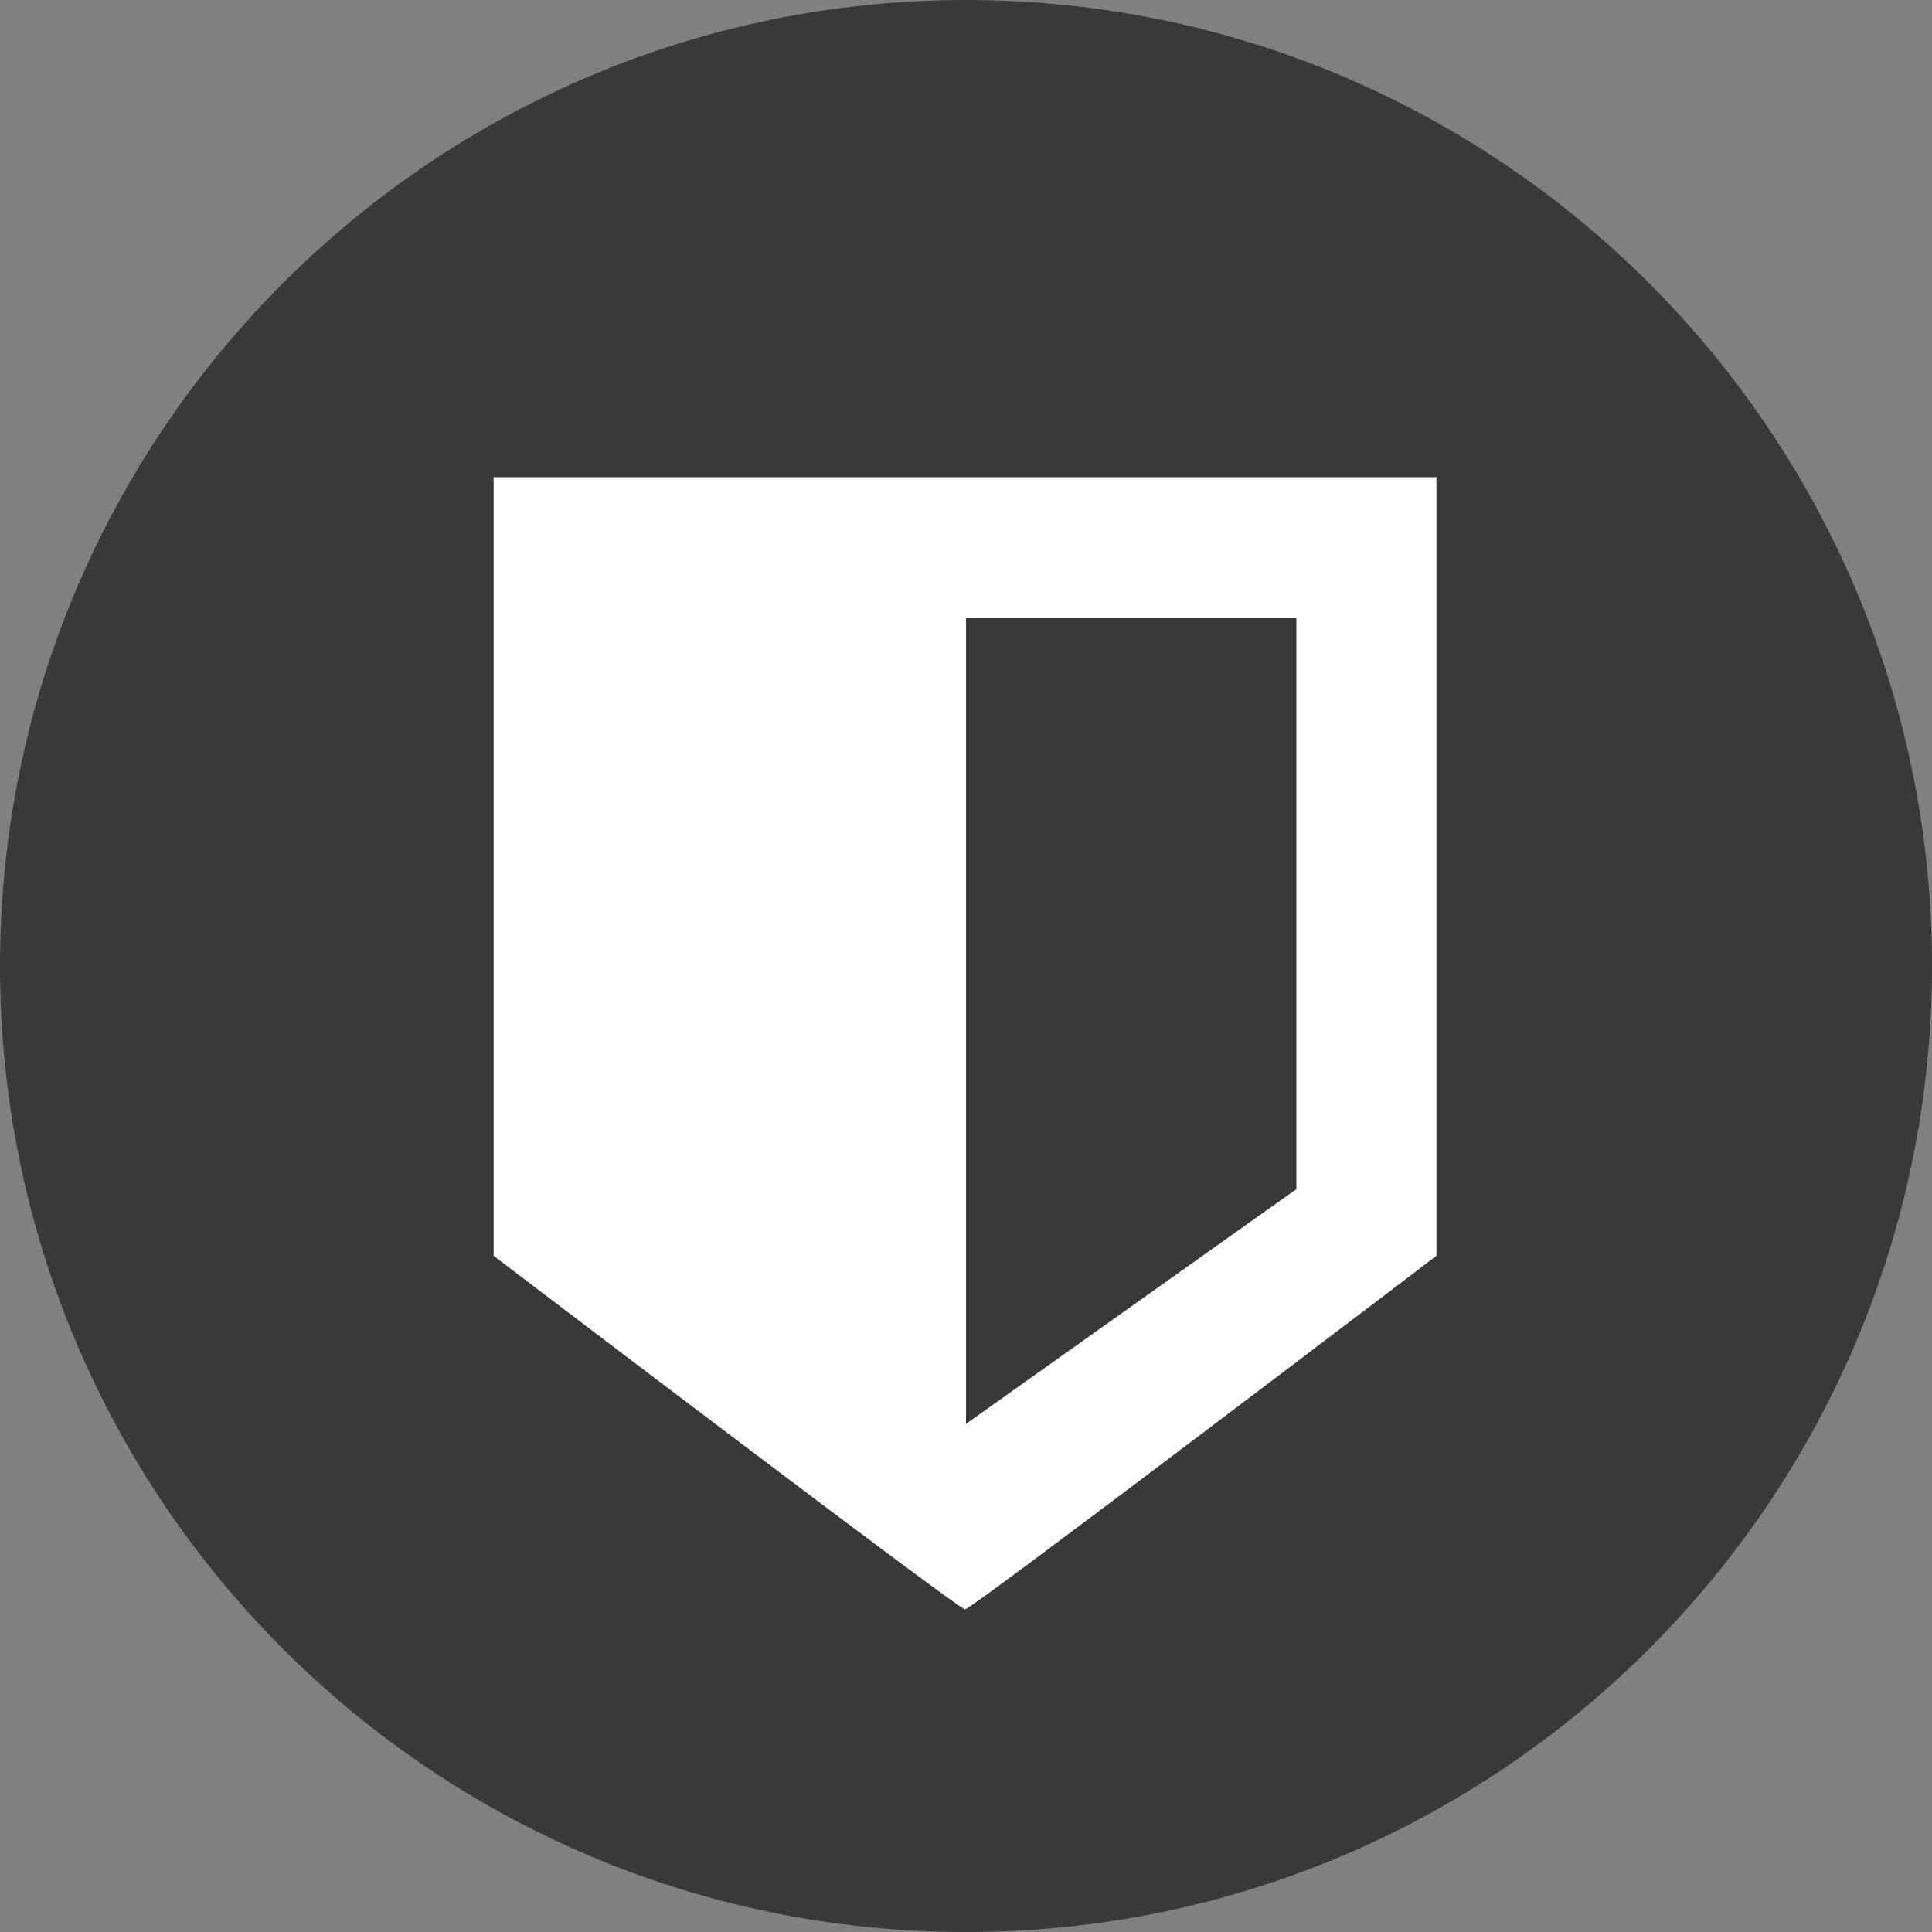 <?xml version="1.0" encoding="utf-8"?>
<!-- Generator: Adobe Illustrator 25.2.3, SVG Export Plug-In . SVG Version: 6.00 Build 0)  -->
<svg version="1.1" xmlns="http://www.w3.org/2000/svg" xmlns:xlink="http://www.w3.org/1999/xlink" x="0px" y="0px"
	 viewBox="0 0 200 200" style="enable-background:new 0 0 200 200;" xml:space="preserve">
<rect x="0" y="0" width="200" height="200" fill="#808080" stroke="none"/>
<style type="text/css">
	.st0{fill:#393939;}
	.st1{fill:#FFFFFF;}
	.st2{display:none;}
	.st3{display:inline;fill:#FFFFFF;}
	.st4{display:inline;}
</style>
<g id="Layer_1">
	<path class="st0" d="M100,200c55.2,0,100-44.8,100-100S155.2,0,100,0S0,44.8,0,100S44.8,200,100,200"/>
</g>
<g id="Layer_7">
	<path class="st1" d="M143.9,49.4h-3.7H58h-2h-4.9v4.9v2V130c0,0,48.1,36.6,48.8,36.6c0.7,0,48.8-36.6,48.8-36.6V58v-3.7v-4.9H143.9
		z M134.2,123.1L100,147.4V64h34.2V123.1z"/>
</g>
<g id="Hand" class="st2">
	<path class="st3" d="M157.1,91.2c0-10.3-8.8-18.9-19-18.9H125c2.2-4.6,3.6-9.1,3.6-14.3c0-5-0.3-9.3-2.6-13.8
		c-3.6-7.2-11.1-10-18.8-10c-2.5,0-4.9,1-6.7,2.7c-7.4,7.3-5.1,19-9.5,23.8c-2.8,3-5.4,6.2-7.9,9.5c-2.2,2.9-7.3,9.6-10.2,11.5H42.9
		v66.6h30.9c2.1,0,8.1,2.2,10.3,3c9.8,3.4,19.6,6.5,30.2,6.5h6.9h2.7c13.7,0,23.3-8.2,23.2-22.3c2.9-3.7,4.5-8.5,4.5-13.2
		c0-1-0.1-2.2-0.2-3.2c1.9-3.3,2.8-7,2.8-10.7c0-1.7-0.2-3.5-0.7-5.1C155.8,99.7,157.1,95.5,157.1,91.2 M147.5,91.2
		c0,2.7-2.1,9.4-5.6,9.5c1.6,1.8,2.6,5.3,2.6,7.7c0,3.5-1.4,6.5-3.9,8.8c0.9,1.6,1.3,3.3,1.3,5.1c0,3.4-1.7,7.7-4.8,9.4
		c0.2,1.3,0.4,2.7,0.4,4.2c0,9.1-5.9,12.4-14.3,12.4h-9c-8.8,0-17.2-2.6-25.4-5.4c-4-1.4-10.8-4.1-15-4.1h-2.4V91.2h2.4
		c5.9,0,14.7-12.7,18.1-17c1.9-2.3,3.6-4.6,5.7-6.8c7.2-7.6,4.8-18.9,9.5-23.8c10.2,0,11.9,5.6,11.9,14.3c0,8.8-7.1,15.1-7.1,23.8
		H138C143,81.7,147.5,86.2,147.5,91.2"/>
</g>
<g id="Check" class="st2">
	<polygon class="st3" points="143.2,50.3 82.9,110.6 56.8,84.5 37.2,104 63.3,130.1 82.9,149.7 102.5,130.1 162.8,69.9 	"/>
</g>
<g id="Star" class="st2">
	<polygon class="st3" points="100,139.2 61.3,159.5 68.7,116.4 37.5,86 80.7,79.7 100,40.5 119.3,79.7 162.5,86 131.3,116.4 
		138.7,159.5 	"/>
</g>
<g id="Hammer" class="st2">
	<path class="st3" d="M161.5,83.6c0,0-8-13.2-20.4-25.6c-12.2-12.2-24.7-19.5-24.7-19.5L91.7,63.1c0,0,5.8,9.8,15.5,20.5l-68.8,68.8
		l9.1,9.1l68.8-68.8c10.7,9.6,20.5,15.6,20.5,15.6L161.5,83.6z"/>
</g>
<g id="Warranty" class="st2">
	<g class="st4">
		<path class="st1" d="M117.5,78.6c-2.2,0-3.8,1.2-4.8,3.6c-1,2.4-1.4,6.4-1.4,11.9c0,5.5,0.5,9.5,1.4,11.9c1,2.4,2.6,3.6,4.8,3.6
			c2.2,0,3.8-1.2,4.8-3.6c1-2.4,1.5-6.4,1.5-11.8c0-5.5-0.5-9.5-1.5-11.9C121.3,79.8,119.7,78.6,117.5,78.6"/>
		<path class="st1" d="M125.8,123.5h-0.7v3h0.7c1.2,0,1.8-0.5,1.8-1.6C127.6,124,127,123.5,125.8,123.5"/>
		<path class="st1" d="M107.8,124.6c-0.2-0.8-0.3-1.3-0.4-1.6c-0.1,0.3-0.2,0.8-0.3,1.5c-0.2,0.7-0.5,2.1-1,4.1h2.8l-0.6-2.1
			C108.1,125.9,108,125.3,107.8,124.6"/>
		<path class="st1" d="M129.4,111.6c-2.6,3.8-6.5,5.7-11.9,5.7c-5.2,0-9.1-1.9-11.7-5.8c-2.6-3.9-4-9.6-4-17.3
			c0-7.9,1.3-13.8,3.8-17.5c2.6-3.8,6.5-5.6,11.8-5.6c5.2,0,9.1,2,11.8,5.9c2.7,3.9,4,9.7,4,17.3C133.3,102,132,107.8,129.4,111.6
			 M128.7,133.8l-2.7-4.7h-0.9v4.7h-3.5v-13h4.3c3.5,0,5.3,1.3,5.3,3.8c0,1.5-0.7,2.7-2.2,3.5l3.8,5.7H128.7z M110.2,133.8l-0.6-2.4
			h-4.2l-0.7,2.4h-3.9l4.2-13h4.7l4.3,13H110.2z M92.1,113.2c-3.1,2.7-7.5,4.1-13.3,4.1c-5,0-9-0.8-12.1-2.4v-8.2
			c1.6,0.9,3.5,1.6,5.7,2.1c2.2,0.5,4.2,0.8,6.1,0.8c5.8,0,8.7-2.4,8.7-7.1c0-4.5-3-6.8-9-6.8c-1.1,0-2.3,0.1-3.6,0.3
			c-1.3,0.2-2.4,0.4-3.2,0.7l-3.8-2l1.7-22.9h24.4v8.1H77.6l-0.8,8.8l1.1-0.2c1.2-0.3,2.8-0.4,4.6-0.4c4.3,0,7.8,1.2,10.4,3.7
			c2.6,2.4,3.9,5.8,3.9,10C96.8,106.6,95.2,110.4,92.1,113.2 M93.8,123.7h-4.2v2h3.9v2.8h-3.9v2.4h4.2v2.9h-7.7v-13h7.7V123.7z
			 M74.2,128.8v5.1h-3.5v-5l-4.3-8h3.8l2.2,4.8l2.2-4.8h3.8L74.2,128.8z M154,100c0-5.3,13.2-12.5,11.9-17.7
			c-1.4-5.1-16.4-4.8-19.1-9.4c-2.7-4.6,5.2-17.5,1.4-21.2c-3.8-3.8-16.6,4.1-21.2,1.4c-4.6-2.7-4.2-17.7-9.4-19.1
			C112.5,32.7,105.3,46,100,46S87.5,32.7,82.3,34.1c-5.1,1.4-4.8,16.4-9.4,19.1c-4.6,2.7-17.5-5.2-21.2-1.4
			C48,55.5,55.9,68.4,53.2,73c-2.7,4.6-17.7,4.2-19.1,9.4C32.7,87.5,46,94.7,46,100c0,5.3-13.2,12.5-11.9,17.7
			c1.4,5.1,16.4,4.8,19.1,9.4c2.7,4.6-5.2,17.5-1.4,21.2c3.8,3.8,16.6-4.1,21.2-1.4c4.6,2.7,4.2,17.7,9.4,19.1
			c5.1,1.4,12.3-11.9,17.7-11.9s12.5,13.2,17.7,11.9c5.1-1.4,4.8-16.4,9.4-19.1c4.6-2.7,17.5,5.2,21.2,1.4
			c3.8-3.8-4.1-16.6-1.4-21.2c2.7-4.6,17.7-4.2,19.1-9.4C167.3,112.5,154,105.3,154,100"/>
	</g>
</g>
</svg>
